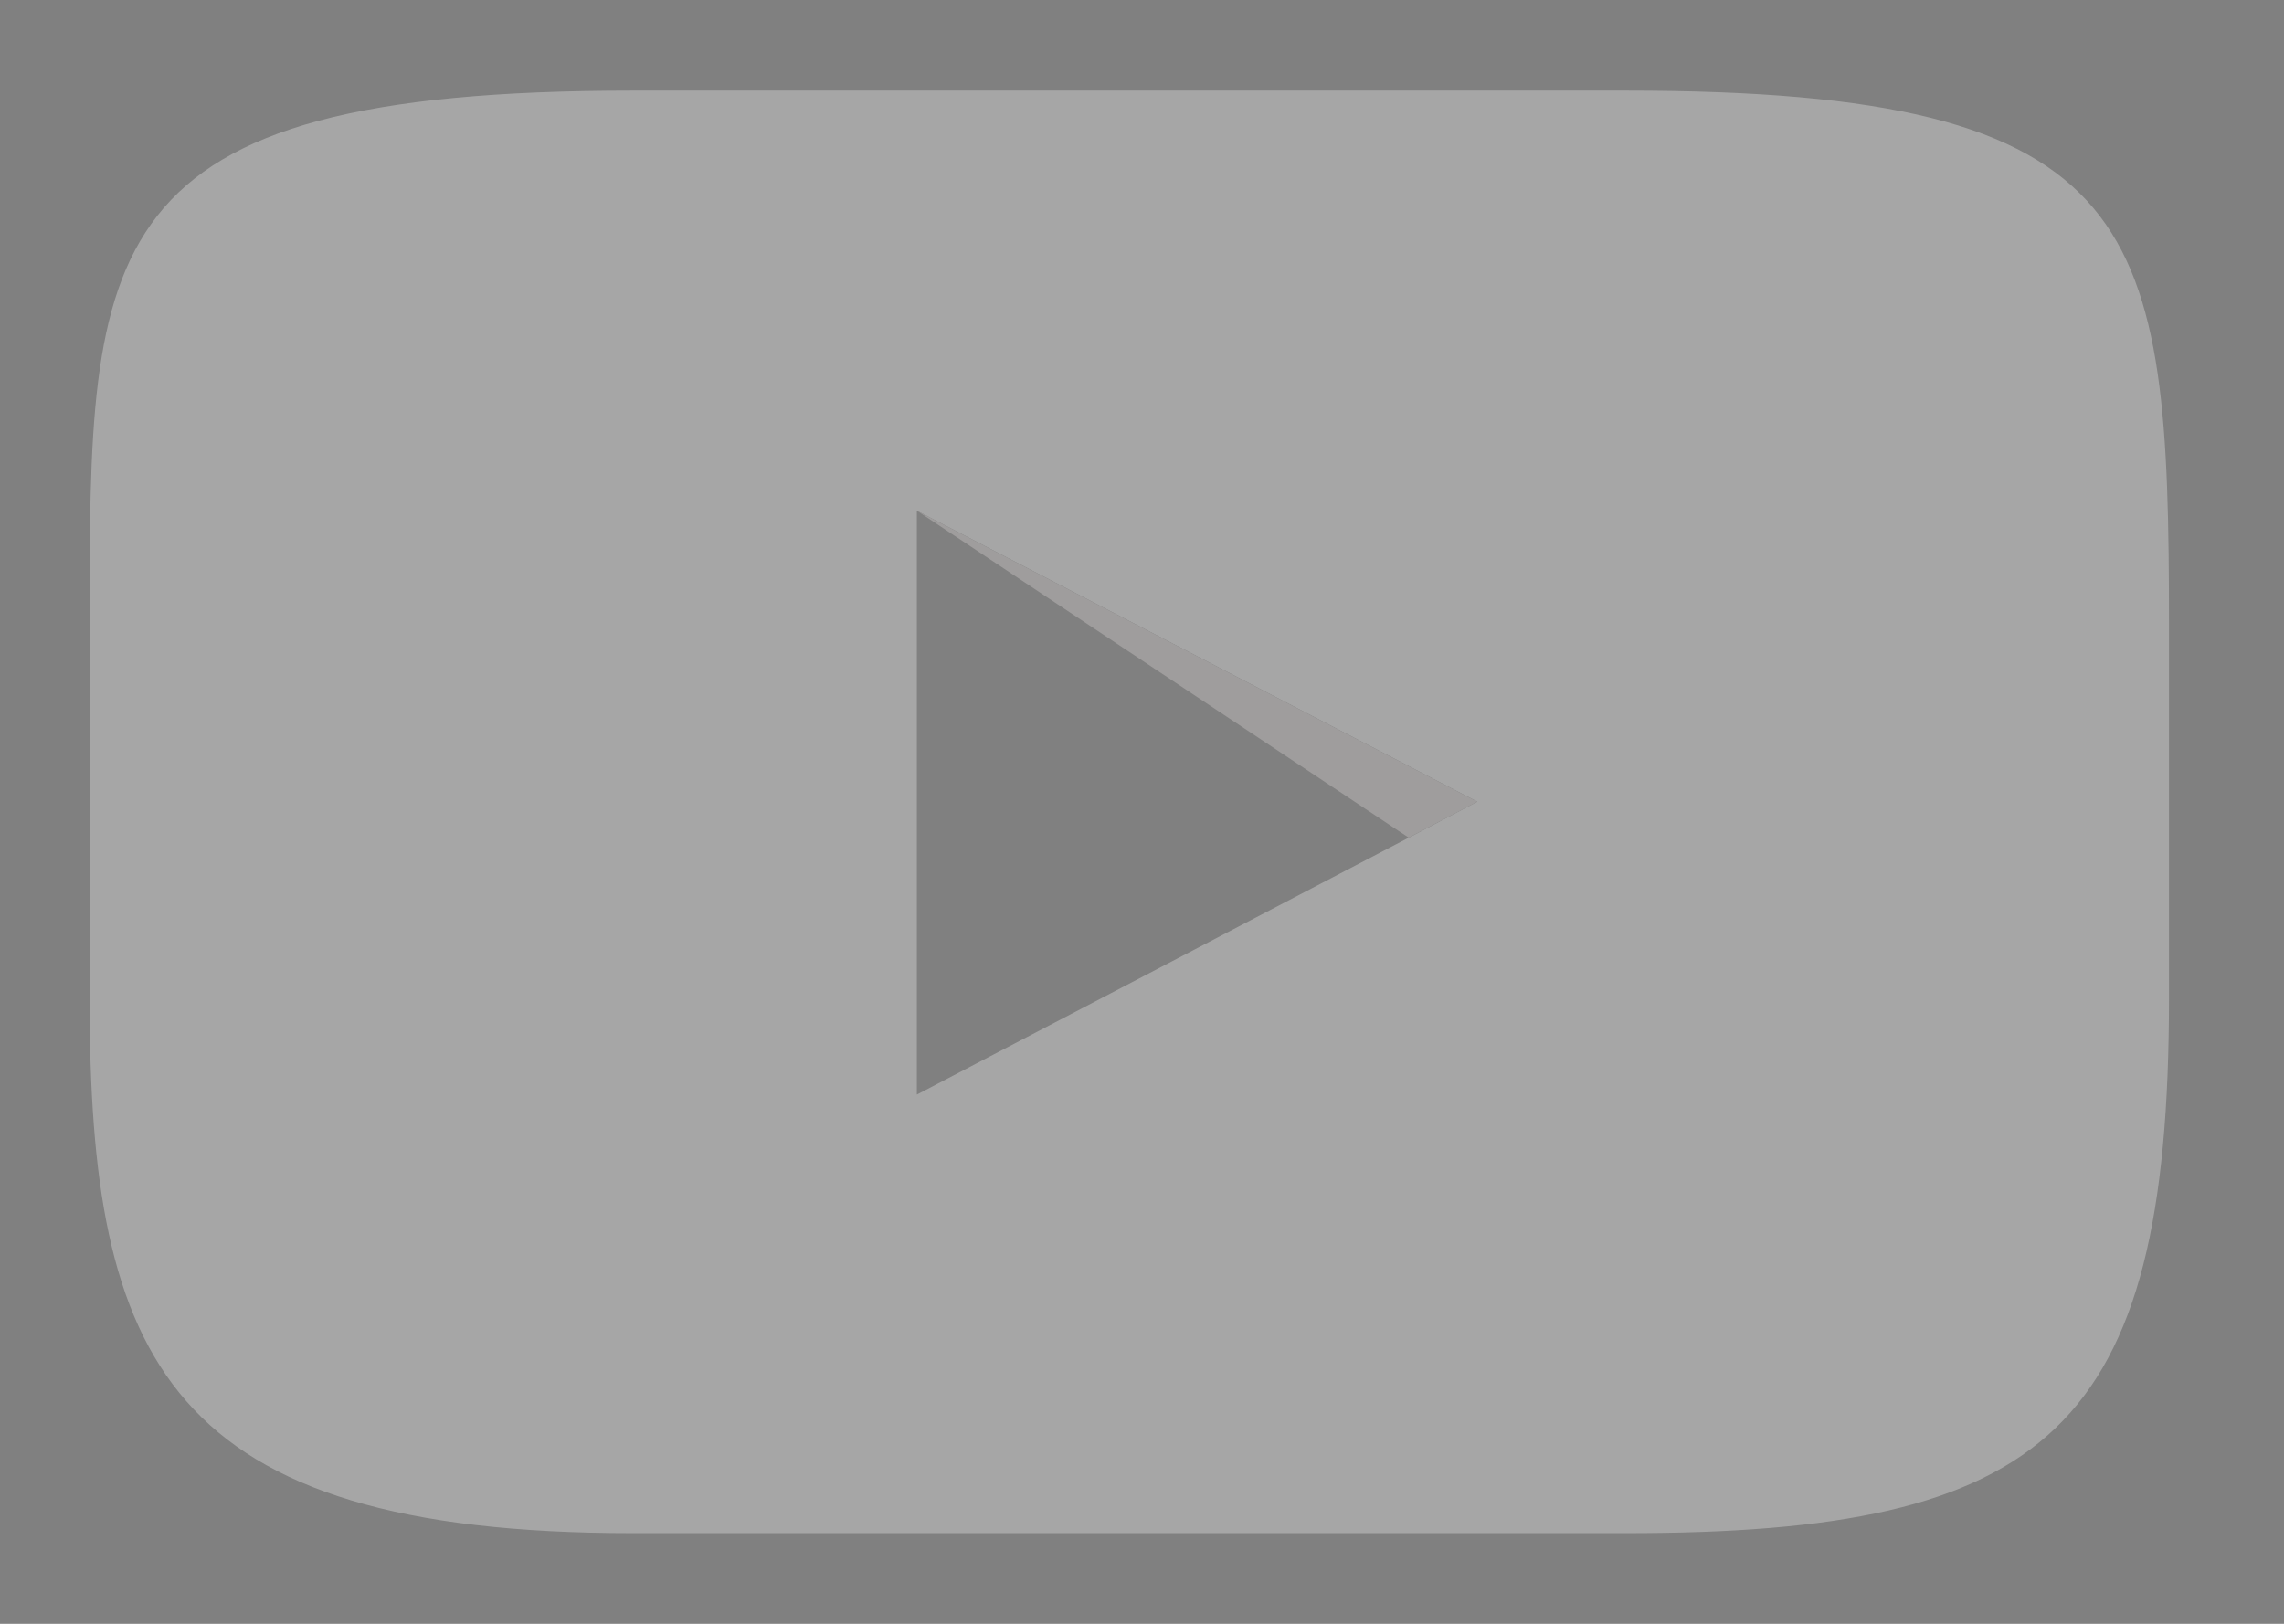 <?xml version="1.0" encoding="UTF-8"?> <svg xmlns="http://www.w3.org/2000/svg" xmlns:xlink="http://www.w3.org/1999/xlink" width="97.866" height="69.594" viewBox="0 0 97.866 69.594"><rect x="0" y="0" width="97.866" height="69.594" fill="#808080" stroke="none"/><defs><linearGradient id="linear-gradient" x1="-110.638" y1="-186.088" x2="-108.738" y2="-186.088" gradientUnits="objectBoundingBox"><stop offset="0" stop-color="#5c5c5c"></stop><stop offset="1" stop-color="#505050"></stop></linearGradient></defs><g id="Grupo_133" data-name="Grupo 133" transform="translate(-2 -20)" opacity="0.301"><path id="Trazado_287" data-name="Trazado 287" d="M2,20V89.594H99.866V20ZM94.938,62.766c0,18.6-5.231,22.943-23.281,22.943H29.119c-19.983,0-23.28-7.431-23.28-22.943V46.827c0-16.311,0-22.943,23.28-22.943H71.657c22.4,0,23.281,5.774,23.281,22.943Z" fill="none"></path><path id="Trazado_288" data-name="Trazado 288" d="M71.348,23.572H28.81C5.53,23.572,5.53,30.2,5.53,46.515V62.454c0,15.512,3.3,22.943,23.28,22.943H71.348c18.05,0,23.281-4.343,23.281-22.943V46.515C94.63,29.346,93.75,23.572,71.348,23.572ZM64.992,54.049l-.572.3-2.365,1.243-.007,0L40.977,66.6V41.578l.021.011-.021-.014L64.992,54.046h0Z" transform="translate(0.309 0.312)" fill="#fff"></path><path id="Trazado_289" data-name="Trazado 289" d="M60.259,51.6h0l-.57.3Z" transform="translate(5.042 2.762)" fill="url(#linear-gradient)"></path><path id="Trazado_290" data-name="Trazado 290" d="M57.513,53.117l2.365-1.243-2.371,1.239Z" transform="translate(4.851 2.786)" fill="#e7e0e0"></path><path id="Trazado_291" data-name="Trazado 291" d="M38.128,40.128l.021.014L62.141,52.6h0Z" transform="translate(3.158 1.759)" fill="#e7e0e0"></path><path id="Trazado_292" data-name="Trazado 292" d="M59.2,54.139,61.569,52.9l.57-.3L38.147,40.141Z" transform="translate(3.159 1.76)" fill="#e7e0e0"></path></g></svg> 